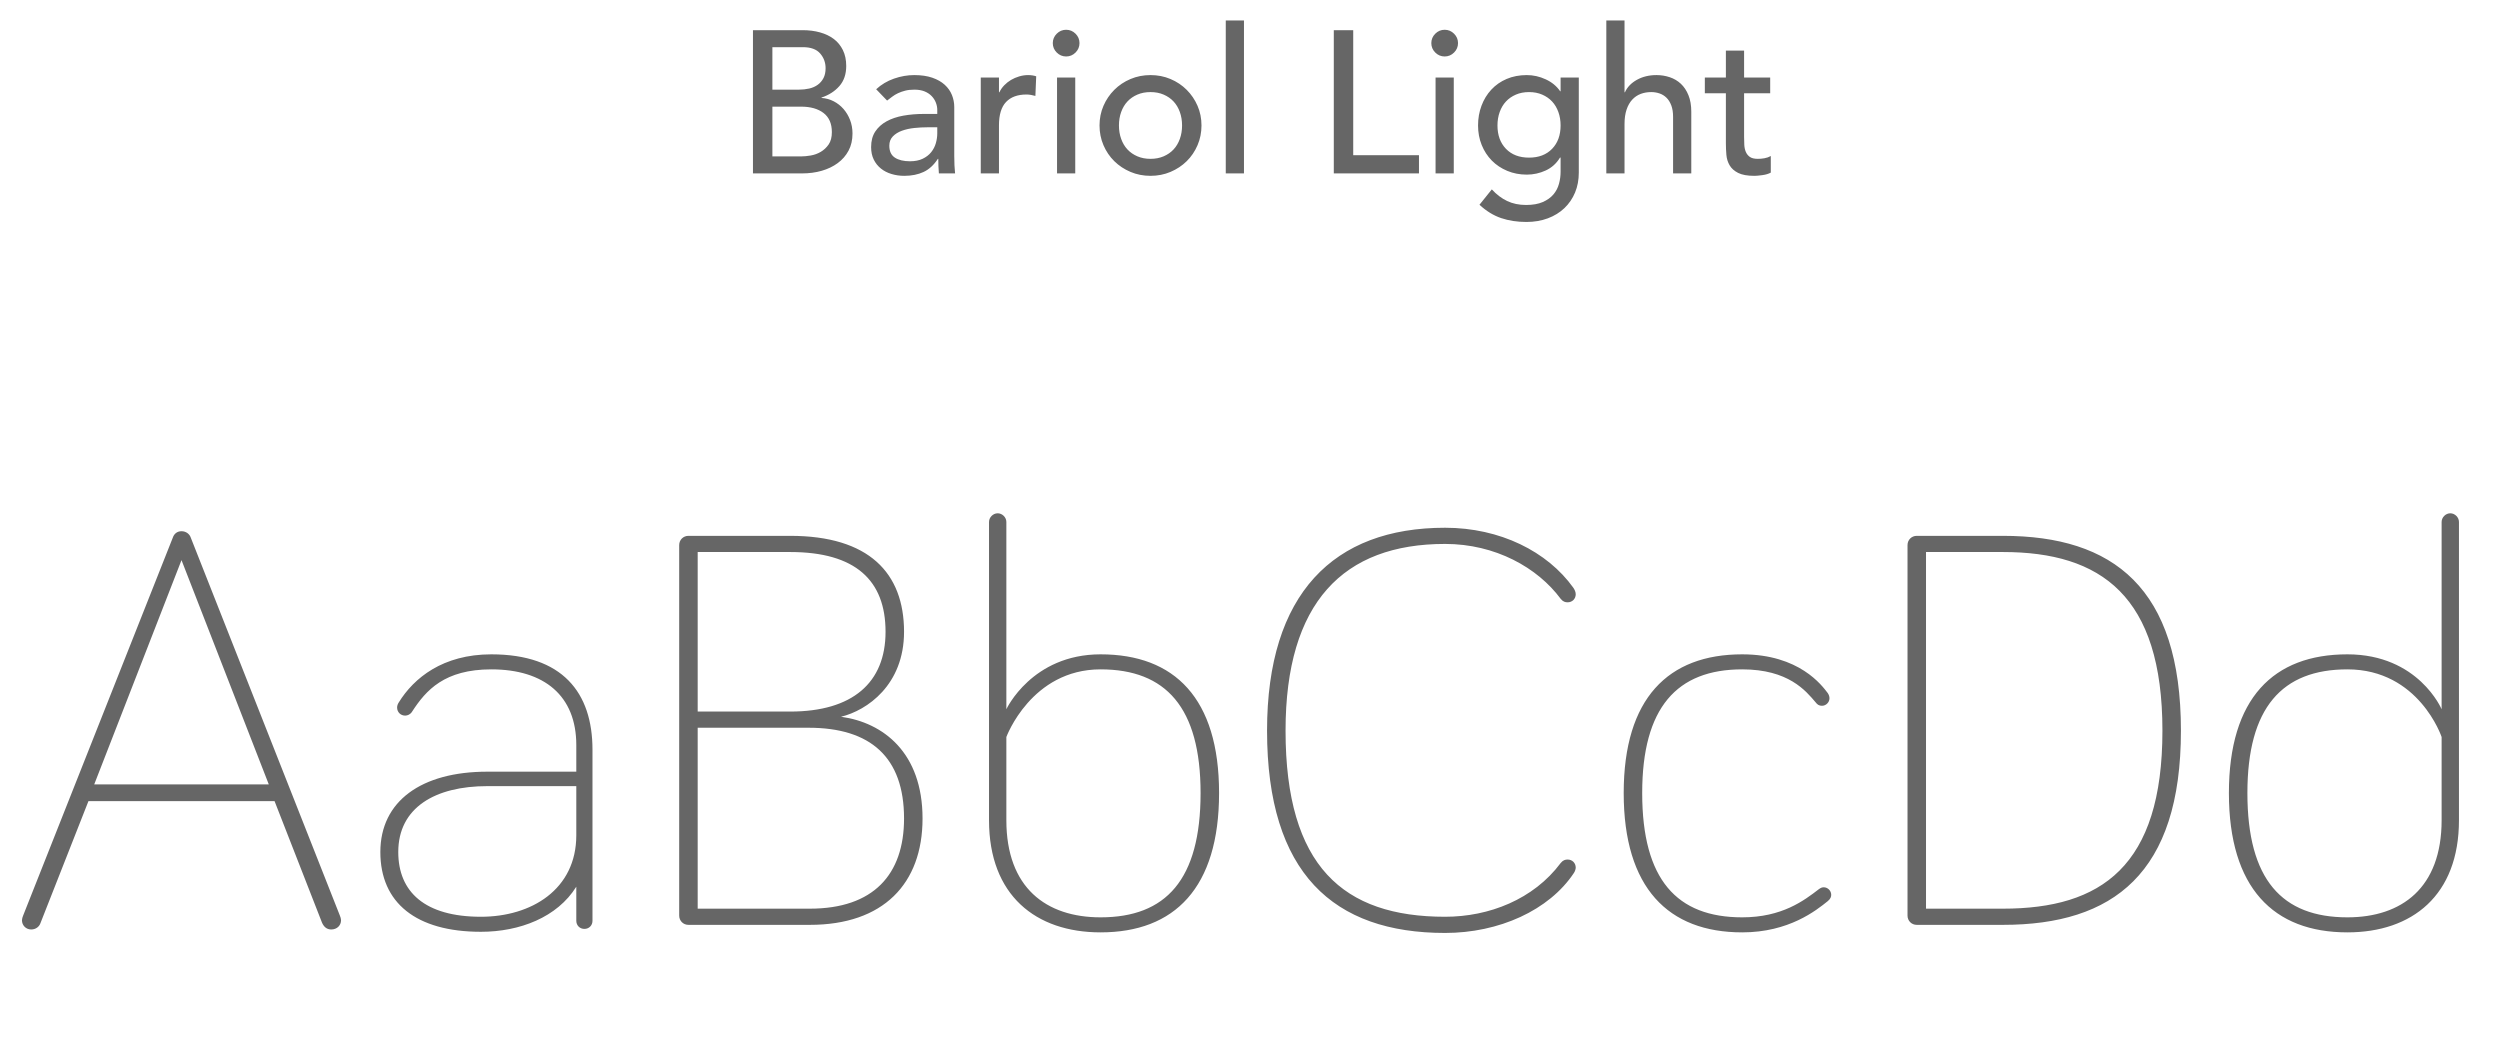 <?xml version="1.0" encoding="UTF-8"?>
<svg width="173px" height="72px" viewBox="0 0 173 72" version="1.1" xmlns="http://www.w3.org/2000/svg" xmlns:xlink="http://www.w3.org/1999/xlink">
    <title>text-Bariol_light</title>
    <g id="Page-1" stroke="none" stroke-width="1" fill="none" fill-rule="evenodd">
        <g id="Group-6" transform="translate(-508, 0)" fill="#666666" fill-rule="nonzero">
            <g id="text-Bariol_light" transform="translate(508, 0)">
                <path d="M55.507,12 C55.992,12 56.445,11.939 56.865,11.818 C57.285,11.697 57.654,11.519 57.971,11.286 C58.288,11.053 58.538,10.766 58.72,10.425 C58.902,10.084 58.993,9.69 58.993,9.242 C58.993,8.906 58.937,8.593 58.825,8.304 C58.713,8.015 58.561,7.76 58.37,7.541 C58.179,7.322 57.952,7.144 57.691,7.009 C57.43,6.874 57.15,6.797 56.851,6.778 L56.851,6.778 L56.851,6.75 C57.355,6.582 57.766,6.318 58.083,5.959 C58.4,5.6 58.559,5.135 58.559,4.566 C58.559,4.146 58.482,3.78 58.328,3.467 C58.174,3.154 57.964,2.898 57.698,2.697 C57.432,2.496 57.115,2.345 56.746,2.242 C56.377,2.139 55.978,2.088 55.549,2.088 L55.549,2.088 L52.105,2.088 L52.105,12 L55.507,12 Z M55.283,6.204 L53.449,6.204 L53.449,3.264 L55.563,3.264 C56.104,3.264 56.501,3.409 56.753,3.698 C57.005,3.987 57.131,4.328 57.131,4.72 C57.131,4.991 57.082,5.219 56.984,5.406 C56.886,5.593 56.753,5.747 56.585,5.868 C56.417,5.989 56.221,6.076 55.997,6.127 C55.773,6.178 55.535,6.204 55.283,6.204 L55.283,6.204 Z M55.423,10.824 L53.449,10.824 L53.449,7.38 L55.437,7.38 C56.09,7.38 56.608,7.527 56.991,7.821 C57.374,8.115 57.565,8.556 57.565,9.144 C57.565,9.499 57.49,9.783 57.341,9.998 C57.192,10.213 57.01,10.383 56.795,10.509 C56.58,10.635 56.349,10.719 56.102,10.761 C55.855,10.803 55.628,10.824 55.423,10.824 L55.423,10.824 Z M62.577,12.168 C63.081,12.168 63.524,12.079 63.907,11.902 C64.29,11.725 64.621,11.421 64.901,10.992 L64.901,10.992 L64.929,10.992 C64.929,11.328 64.943,11.664 64.971,12 L64.971,12 L66.091,12 C66.072,11.823 66.058,11.636 66.049,11.44 C66.04,11.244 66.035,11.029 66.035,10.796 L66.035,10.796 L66.035,7.408 C66.035,7.119 65.981,6.841 65.874,6.575 C65.767,6.309 65.601,6.073 65.377,5.868 C65.153,5.663 64.866,5.499 64.516,5.378 C64.166,5.257 63.748,5.196 63.263,5.196 C62.796,5.196 62.33,5.278 61.863,5.441 C61.396,5.604 60.986,5.849 60.631,6.176 L60.631,6.176 L61.387,6.96 C61.499,6.876 61.616,6.787 61.737,6.694 C61.858,6.601 61.994,6.519 62.143,6.449 C62.292,6.379 62.458,6.321 62.64,6.274 C62.822,6.227 63.034,6.204 63.277,6.204 C63.548,6.204 63.781,6.244 63.977,6.323 C64.173,6.402 64.336,6.51 64.467,6.645 C64.598,6.78 64.696,6.932 64.761,7.1 C64.826,7.268 64.859,7.436 64.859,7.604 L64.859,7.604 L64.859,7.884 L63.935,7.884 C63.431,7.884 62.957,7.924 62.514,8.003 C62.071,8.082 61.683,8.213 61.352,8.395 C61.021,8.577 60.759,8.813 60.568,9.102 C60.377,9.391 60.281,9.751 60.281,10.18 C60.281,10.507 60.342,10.794 60.463,11.041 C60.584,11.288 60.75,11.496 60.96,11.664 C61.17,11.832 61.415,11.958 61.695,12.042 C61.975,12.126 62.269,12.168 62.577,12.168 Z M62.969,11.16 C62.53,11.16 62.183,11.076 61.926,10.908 C61.669,10.74 61.541,10.465 61.541,10.082 C61.541,9.821 61.623,9.606 61.786,9.438 C61.949,9.27 62.159,9.139 62.416,9.046 C62.673,8.953 62.957,8.89 63.27,8.857 C63.583,8.824 63.888,8.808 64.187,8.808 L64.187,8.808 L64.859,8.808 L64.859,9.228 C64.859,9.452 64.826,9.678 64.761,9.907 C64.696,10.136 64.588,10.343 64.439,10.53 C64.29,10.717 64.094,10.868 63.851,10.985 C63.608,11.102 63.314,11.16 62.969,11.16 Z M69.129,12 L69.129,8.668 C69.129,7.94 69.292,7.403 69.619,7.058 C69.946,6.713 70.417,6.54 71.033,6.54 C71.136,6.54 71.238,6.549 71.341,6.568 C71.444,6.587 71.546,6.61 71.649,6.638 L71.649,6.638 L71.705,5.28 C71.537,5.224 71.35,5.196 71.145,5.196 C70.94,5.196 70.734,5.226 70.529,5.287 C70.324,5.348 70.135,5.429 69.962,5.532 C69.789,5.635 69.633,5.758 69.493,5.903 C69.353,6.048 69.241,6.209 69.157,6.386 L69.157,6.386 L69.129,6.386 L69.129,5.364 L67.869,5.364 L67.869,12 L69.129,12 Z M73.777,3.908 C74.029,3.908 74.246,3.817 74.428,3.635 C74.61,3.453 74.701,3.236 74.701,2.984 C74.701,2.732 74.61,2.515 74.428,2.333 C74.246,2.151 74.029,2.06 73.777,2.06 C73.525,2.06 73.308,2.151 73.126,2.333 C72.944,2.515 72.853,2.732 72.853,2.984 C72.853,3.236 72.944,3.453 73.126,3.635 C73.308,3.817 73.525,3.908 73.777,3.908 Z M74.407,12 L74.407,5.364 L73.147,5.364 L73.147,12 L74.407,12 Z M79.615,12.168 C80.11,12.168 80.572,12.077 81.001,11.895 C81.43,11.713 81.804,11.466 82.121,11.153 C82.438,10.84 82.688,10.472 82.87,10.047 C83.052,9.622 83.143,9.167 83.143,8.682 C83.143,8.197 83.052,7.744 82.87,7.324 C82.688,6.904 82.438,6.535 82.121,6.218 C81.804,5.901 81.43,5.651 81.001,5.469 C80.572,5.287 80.11,5.196 79.615,5.196 C79.12,5.196 78.658,5.287 78.229,5.469 C77.8,5.651 77.426,5.901 77.109,6.218 C76.792,6.535 76.542,6.904 76.36,7.324 C76.178,7.744 76.087,8.197 76.087,8.682 C76.087,9.167 76.178,9.622 76.36,10.047 C76.542,10.472 76.792,10.84 77.109,11.153 C77.426,11.466 77.8,11.713 78.229,11.895 C78.658,12.077 79.12,12.168 79.615,12.168 Z M79.615,10.992 C79.279,10.992 78.976,10.934 78.705,10.817 C78.434,10.7 78.206,10.542 78.019,10.341 C77.832,10.14 77.688,9.898 77.585,9.613 C77.482,9.328 77.431,9.018 77.431,8.682 C77.431,8.346 77.482,8.036 77.585,7.751 C77.688,7.466 77.832,7.224 78.019,7.023 C78.206,6.822 78.434,6.664 78.705,6.547 C78.976,6.43 79.279,6.372 79.615,6.372 C79.951,6.372 80.254,6.43 80.525,6.547 C80.796,6.664 81.024,6.822 81.211,7.023 C81.398,7.224 81.542,7.466 81.645,7.751 C81.748,8.036 81.799,8.346 81.799,8.682 C81.799,9.018 81.748,9.328 81.645,9.613 C81.542,9.898 81.398,10.14 81.211,10.341 C81.024,10.542 80.796,10.7 80.525,10.817 C80.254,10.934 79.951,10.992 79.615,10.992 Z M86.083,12 L86.083,1.416 L84.823,1.416 L84.823,12 L86.083,12 Z M98.193,12 L98.193,10.74 L93.643,10.74 L93.643,2.088 L92.299,2.088 L92.299,12 L98.193,12 Z M99.971,3.908 C100.223,3.908 100.44,3.817 100.622,3.635 C100.804,3.453 100.895,3.236 100.895,2.984 C100.895,2.732 100.804,2.515 100.622,2.333 C100.44,2.151 100.223,2.06 99.971,2.06 C99.719,2.06 99.502,2.151 99.32,2.333 C99.138,2.515 99.047,2.732 99.047,2.984 C99.047,3.236 99.138,3.453 99.32,3.635 C99.502,3.817 99.719,3.908 99.971,3.908 Z M100.601,12 L100.601,5.364 L99.341,5.364 L99.341,12 L100.601,12 Z M105.627,15.36 C106.168,15.36 106.663,15.276 107.111,15.108 C107.559,14.94 107.942,14.704 108.259,14.401 C108.576,14.098 108.821,13.738 108.994,13.323 C109.167,12.908 109.253,12.448 109.253,11.944 L109.253,11.944 L109.253,5.364 L107.993,5.364 L107.993,6.316 L107.965,6.316 C107.722,5.961 107.389,5.686 106.964,5.49 C106.539,5.294 106.103,5.196 105.655,5.196 C105.142,5.196 104.677,5.285 104.262,5.462 C103.847,5.639 103.492,5.887 103.198,6.204 C102.904,6.521 102.678,6.892 102.519,7.317 C102.36,7.742 102.281,8.197 102.281,8.682 C102.281,9.167 102.365,9.618 102.533,10.033 C102.701,10.448 102.934,10.808 103.233,11.111 C103.532,11.414 103.889,11.652 104.304,11.825 C104.719,11.998 105.17,12.084 105.655,12.084 C106.112,12.084 106.549,11.988 106.964,11.797 C107.379,11.606 107.708,11.309 107.951,10.908 L107.951,10.908 L107.993,10.908 L107.993,11.888 C107.993,12.168 107.956,12.446 107.881,12.721 C107.806,12.996 107.678,13.241 107.496,13.456 C107.314,13.671 107.069,13.846 106.761,13.981 C106.453,14.116 106.066,14.184 105.599,14.184 C105.114,14.184 104.68,14.093 104.297,13.911 C103.914,13.729 103.56,13.461 103.233,13.106 L103.233,13.106 L102.379,14.17 C102.855,14.609 103.357,14.917 103.884,15.094 C104.411,15.271 104.992,15.36 105.627,15.36 Z M105.809,10.908 C105.137,10.908 104.605,10.705 104.213,10.299 C103.821,9.893 103.625,9.354 103.625,8.682 C103.625,8.346 103.676,8.036 103.779,7.751 C103.882,7.466 104.026,7.224 104.213,7.023 C104.4,6.822 104.628,6.664 104.899,6.547 C105.17,6.43 105.473,6.372 105.809,6.372 C106.145,6.372 106.448,6.43 106.719,6.547 C106.99,6.664 107.218,6.822 107.405,7.023 C107.592,7.224 107.736,7.466 107.839,7.751 C107.942,8.036 107.993,8.346 107.993,8.682 C107.993,9.354 107.797,9.893 107.405,10.299 C107.013,10.705 106.481,10.908 105.809,10.908 Z M112.417,12 L112.417,8.584 C112.417,8.201 112.464,7.87 112.557,7.59 C112.65,7.31 112.781,7.079 112.949,6.897 C113.117,6.715 113.313,6.582 113.537,6.498 C113.761,6.414 114.004,6.372 114.265,6.372 C114.461,6.372 114.65,6.402 114.832,6.463 C115.014,6.524 115.175,6.622 115.315,6.757 C115.455,6.892 115.567,7.07 115.651,7.289 C115.735,7.508 115.777,7.772 115.777,8.08 L115.777,8.08 L115.777,12 L117.037,12 L117.037,7.73 C117.037,7.291 116.972,6.911 116.841,6.589 C116.71,6.267 116.535,6.003 116.316,5.798 C116.097,5.593 115.84,5.441 115.546,5.343 C115.252,5.245 114.946,5.196 114.629,5.196 C114.116,5.196 113.663,5.306 113.271,5.525 C112.879,5.744 112.604,6.031 112.445,6.386 L112.445,6.386 L112.417,6.386 L112.417,1.416 L111.157,1.416 L111.157,12 L112.417,12 Z M121.405,12.168 C121.536,12.168 121.72,12.152 121.958,12.119 C122.196,12.086 122.39,12.028 122.539,11.944 L122.539,11.944 L122.539,10.796 C122.408,10.871 122.264,10.922 122.105,10.95 C121.946,10.978 121.792,10.992 121.643,10.992 C121.4,10.992 121.216,10.948 121.09,10.859 C120.964,10.77 120.871,10.654 120.81,10.509 C120.749,10.364 120.714,10.201 120.705,10.019 C120.696,9.837 120.691,9.653 120.691,9.466 L120.691,9.466 L120.691,6.456 L122.497,6.456 L122.497,5.364 L120.691,5.364 L120.691,3.502 L119.431,3.502 L119.431,5.364 L117.975,5.364 L117.975,6.456 L119.431,6.456 L119.431,9.914 C119.431,10.185 119.443,10.453 119.466,10.719 C119.489,10.985 119.564,11.225 119.69,11.44 C119.816,11.655 120.012,11.83 120.278,11.965 C120.544,12.1 120.92,12.168 121.405,12.168 Z" id="BariolLight"></path>
                <path d="M22.92,64.32 C23.32,64.32 23.6,64.04 23.6,63.68 C23.6,63.6 23.56,63.44 23.52,63.36 L13.2,37.2 C13.12,36.96 12.88,36.76 12.56,36.76 C12.24,36.76 12.04,36.96 11.96,37.2 L1.6,63.36 C1.56,63.44 1.52,63.6 1.52,63.68 C1.52,64.04 1.8,64.32 2.16,64.32 C2.48,64.32 2.72,64.12 2.8,63.88 L6.12,55.44 L19,55.44 L22.28,63.84 C22.4,64.12 22.6,64.32 22.92,64.32 Z M18.6,54.28 L6.52,54.28 L12.56,38.76 L18.6,54.28 Z M33.28,64.48 C35.96,64.48 38.56,63.48 39.88,61.36 L39.88,63.72 C39.88,64.04 40.12,64.28 40.44,64.28 C40.76,64.28 41,64.04 41,63.72 L41,51.88 C41,47.92 38.92,45.28 34,45.28 C30.64,45.28 28.64,46.92 27.6,48.6 C27.52,48.72 27.48,48.84 27.48,48.96 C27.48,49.28 27.72,49.52 28.04,49.52 C28.2,49.52 28.4,49.44 28.52,49.24 C29.48,47.76 30.76,46.32 34,46.32 C37.68,46.32 39.88,48.16 39.88,51.56 L39.88,53.4 L33.72,53.4 C29.16,53.4 26.32,55.44 26.32,58.96 C26.32,62.48 28.8,64.48 33.28,64.48 Z M33.28,63.44 C29.4,63.44 27.56,61.72 27.56,58.96 C27.56,55.88 30.12,54.4 33.72,54.4 L39.88,54.4 L39.88,57.8 C39.88,61.56 36.76,63.44 33.28,63.44 Z M56.04,64 C61.12,64 63.84,61.16 63.84,56.64 C63.84,52.08 61.12,50 58.2,49.6 C60,49.16 62.56,47.4 62.56,43.72 C62.56,39.64 60.12,37.08 54.68,37.08 L47.64,37.08 C47.28,37.08 47,37.36 47,37.72 L47,63.36 C47,63.72 47.28,64 47.64,64 L56.04,64 Z M54.68,49.24 L48.28,49.24 L48.28,38.2 L54.68,38.2 C59.2,38.2 61.28,40.16 61.28,43.72 C61.28,47.24 59,49.24 54.68,49.24 Z M56.04,62.88 L48.28,62.88 L48.28,50.36 L55.96,50.36 C60.24,50.36 62.56,52.4 62.56,56.64 C62.56,60.52 60.44,62.88 56.04,62.88 Z M76.16,64.52 C81.28,64.52 84.36,61.44 84.36,54.88 C84.36,48.32 81.28,45.28 76.16,45.28 C71.4,45.28 69.64,49.08 69.64,49.08 L69.64,36.12 C69.64,35.8 69.36,35.52 69.04,35.52 C68.72,35.52 68.44,35.8 68.44,36.12 L68.44,56.76 C68.44,61.96 71.68,64.52 76.16,64.52 Z M76.16,63.48 C72.4,63.48 69.64,61.44 69.64,56.76 L69.64,51 C69.64,51 71.36,46.32 76.16,46.32 C80.68,46.32 83.08,48.96 83.08,54.88 C83.08,60.88 80.68,63.48 76.16,63.48 Z M100,64.56 C103.72,64.56 107.2,63 108.92,60.4 C109,60.28 109.04,60.12 109.04,60.04 C109.04,59.72 108.8,59.48 108.48,59.48 C108.32,59.48 108.16,59.52 108,59.72 C106.12,62.24 103.04,63.44 100,63.44 C92.96,63.44 88.96,59.96 88.96,50.56 C88.96,41.68 92.96,37.64 100,37.64 C103.48,37.64 106.4,39.28 108,41.44 C108.16,41.64 108.32,41.68 108.48,41.68 C108.8,41.68 109.04,41.44 109.04,41.12 C109.04,40.96 108.96,40.8 108.88,40.68 C107.08,38.16 103.8,36.52 100,36.52 C92.28,36.52 87.68,41.08 87.68,50.56 C87.68,60.44 92.28,64.56 100,64.56 Z M120.56,64.52 C123.8,64.52 125.68,63 126.48,62.36 C126.68,62.2 126.72,62.04 126.72,61.92 C126.72,61.64 126.48,61.4 126.2,61.4 C126.08,61.4 126,61.44 125.88,61.52 C124.84,62.32 123.32,63.48 120.56,63.48 C116.04,63.48 113.64,60.88 113.64,54.88 C113.64,48.96 116.04,46.32 120.56,46.32 C123.76,46.32 124.96,47.8 125.64,48.6 C125.76,48.76 125.88,48.84 126.08,48.84 C126.36,48.84 126.6,48.6 126.6,48.32 C126.6,48.2 126.56,48.08 126.48,47.96 C126.08,47.44 124.52,45.28 120.56,45.28 C115.44,45.28 112.36,48.32 112.36,54.88 C112.36,61.44 115.44,64.52 120.56,64.52 Z M138.6,64 C146.24,64 150.92,60.44 150.92,50.56 C150.92,40.68 146.24,37.08 138.6,37.08 L132.64,37.08 C132.28,37.08 132,37.36 132,37.72 L132,63.36 C132,63.72 132.28,64 132.64,64 L138.6,64 Z M138.6,62.88 L133.28,62.88 L133.28,38.2 L138.6,38.2 C145.4,38.2 149.64,41.24 149.64,50.56 C149.64,59.96 145.4,62.88 138.6,62.88 Z M162.44,64.52 C166.92,64.52 170.16,61.96 170.16,56.76 L170.16,36.12 C170.16,35.8 169.88,35.52 169.56,35.52 C169.24,35.52 168.96,35.8 168.96,36.12 L168.96,49.08 C168.96,49.08 167.36,45.28 162.44,45.28 C157.32,45.28 154.24,48.32 154.24,54.88 C154.24,61.44 157.32,64.52 162.44,64.52 Z M162.44,63.48 C157.92,63.48 155.52,60.88 155.52,54.88 C155.52,48.96 157.92,46.32 162.44,46.32 C167.4,46.32 168.96,51 168.96,51 L168.96,56.76 C168.96,61.44 166.2,63.48 162.44,63.48 Z" id="AaBbCcDd"></path>
            </g>
        </g>
    </g>
</svg>